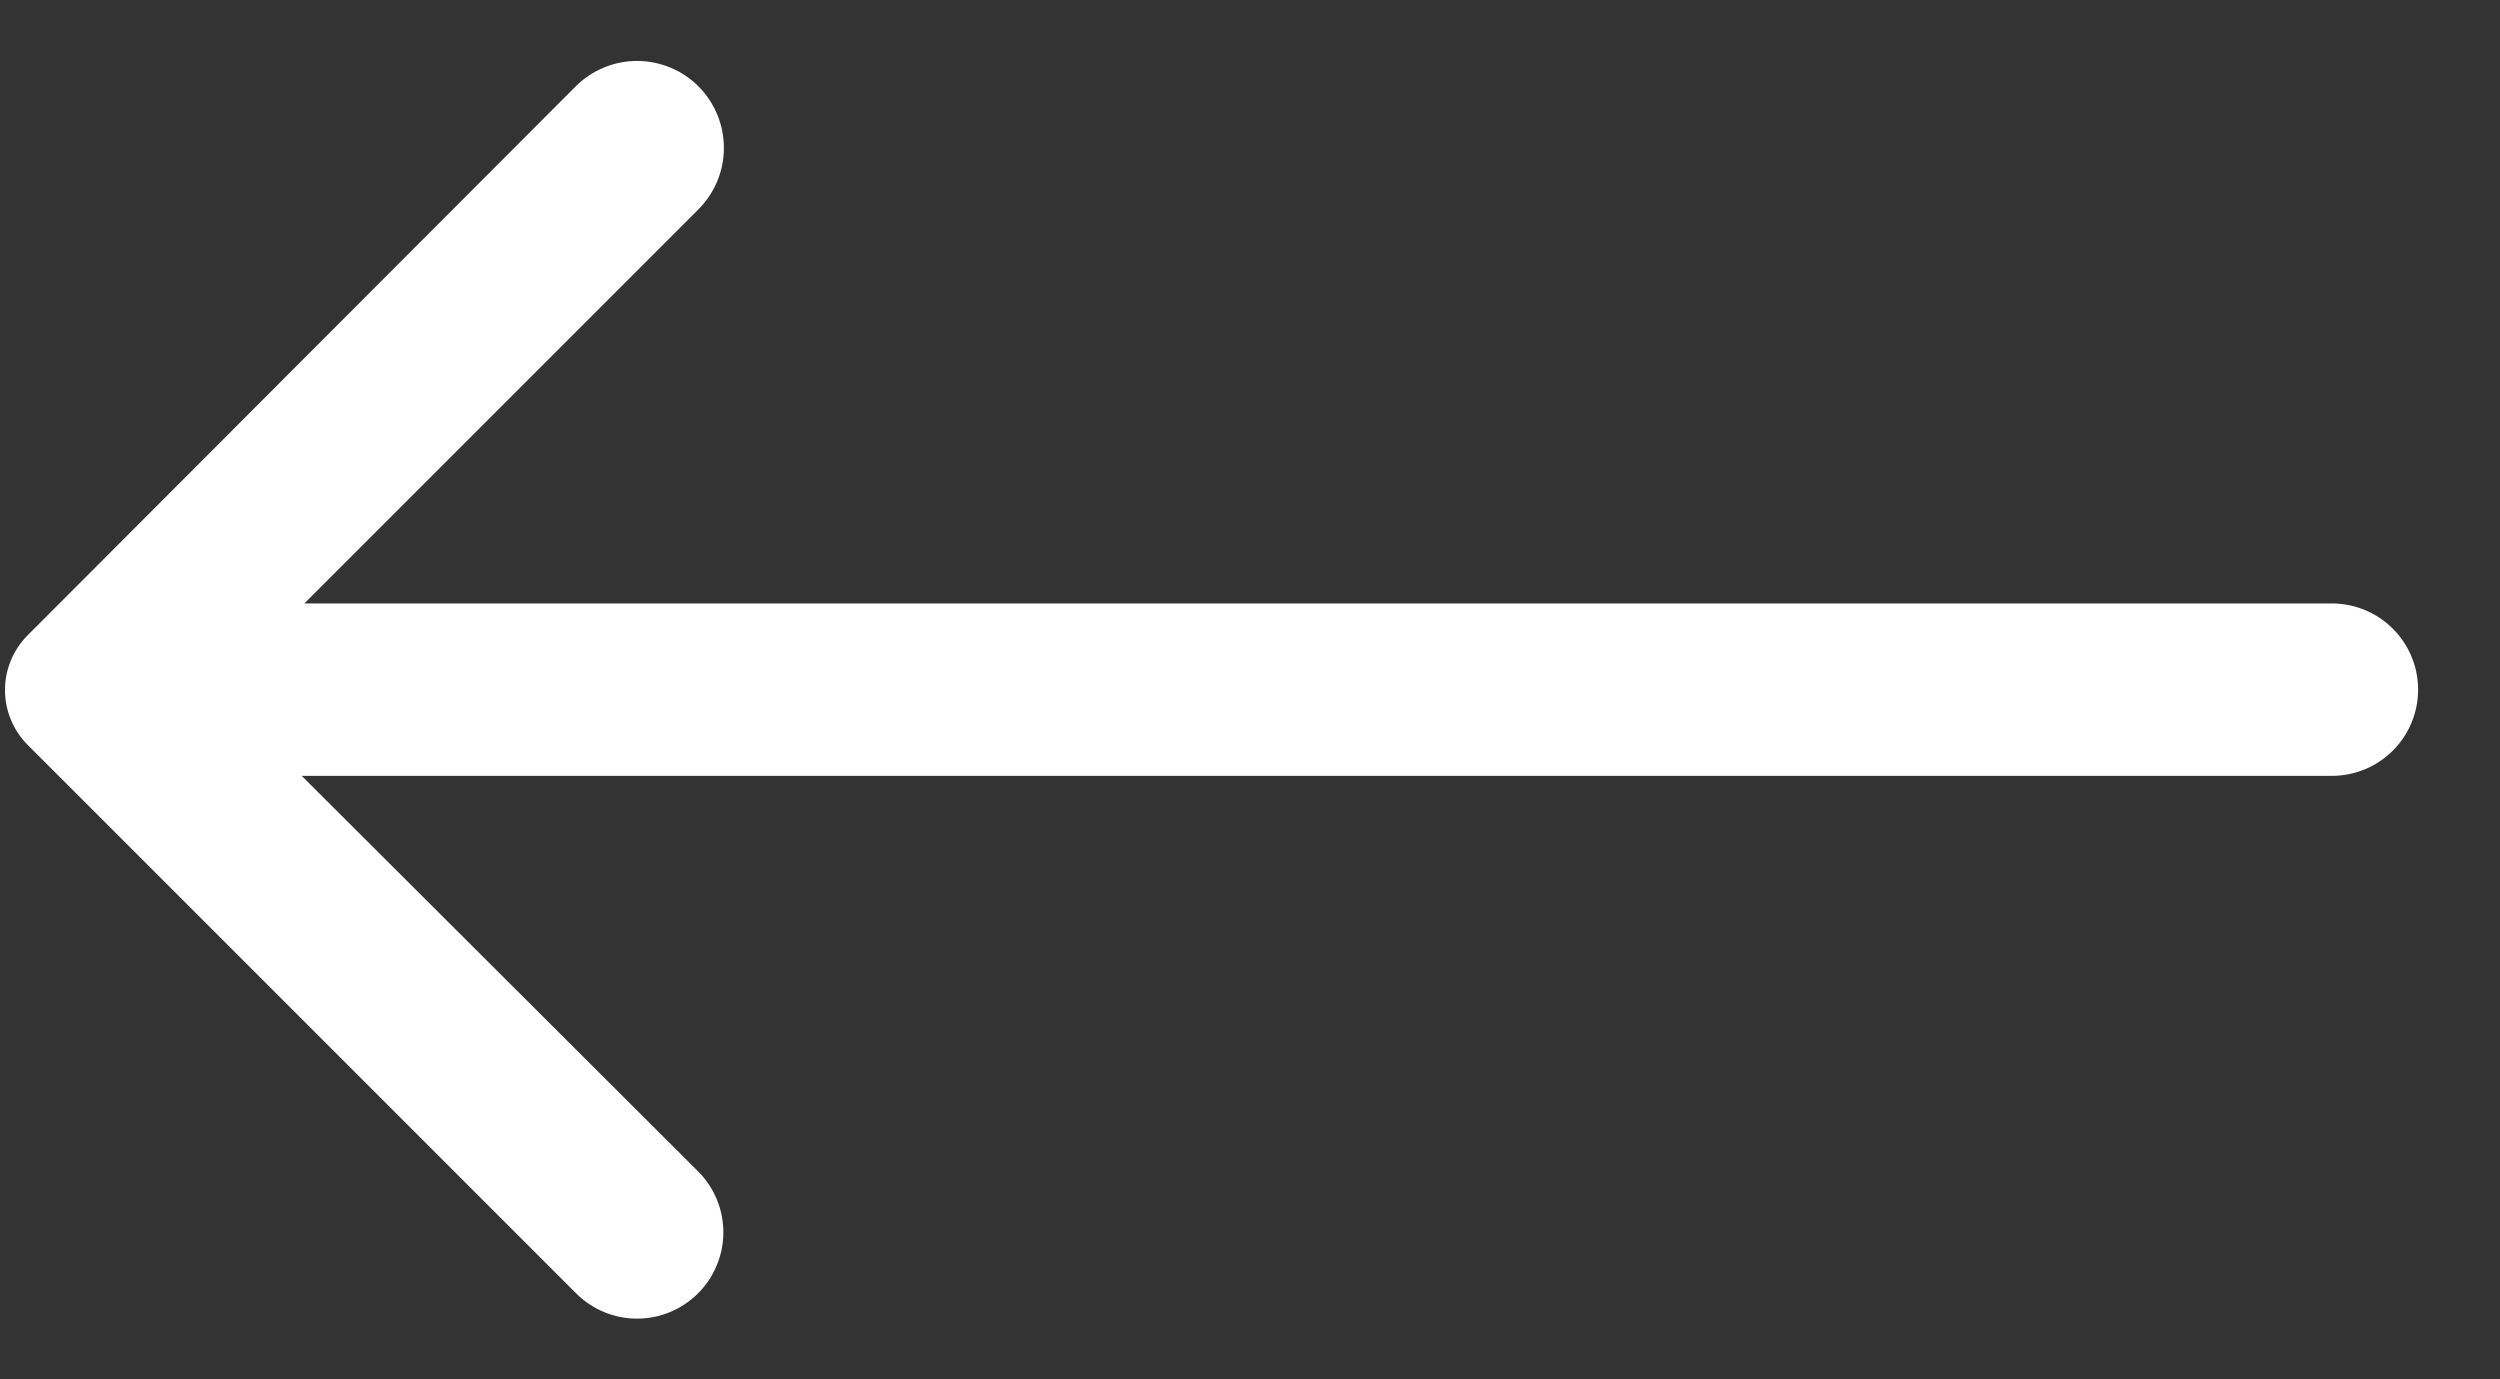 <svg width="29" height="16" viewBox="0 0 29 16" fill="none" xmlns="http://www.w3.org/2000/svg">
<rect x="0" y="0" width="29" height="16" fill="#333333" stroke="none"/>
<path d="M8.1 15C8.286 14.813 8.391 14.559 8.391 14.295C8.391 14.031 8.286 13.777 8.1 13.59L3.5 9H27.05C27.315 9 27.569 8.895 27.757 8.707C27.945 8.52 28.05 8.265 28.05 8C28.05 7.735 27.945 7.48 27.757 7.293C27.569 7.105 27.315 7 27.05 7H3.53L8.1 2.43C8.289 2.242 8.397 1.986 8.397 1.719C8.398 1.451 8.293 1.195 8.105 1.005C7.917 0.815 7.661 0.708 7.393 0.707C7.126 0.706 6.869 0.812 6.68 1L0.32 7.37C0.152 7.539 0.058 7.767 0.058 8.005C0.058 8.243 0.152 8.471 0.32 8.64L6.68 15C6.773 15.094 6.883 15.168 7.005 15.219C7.127 15.27 7.258 15.296 7.39 15.296C7.522 15.296 7.653 15.27 7.774 15.219C7.896 15.168 8.007 15.094 8.1 15Z" fill="white"/>
</svg>
